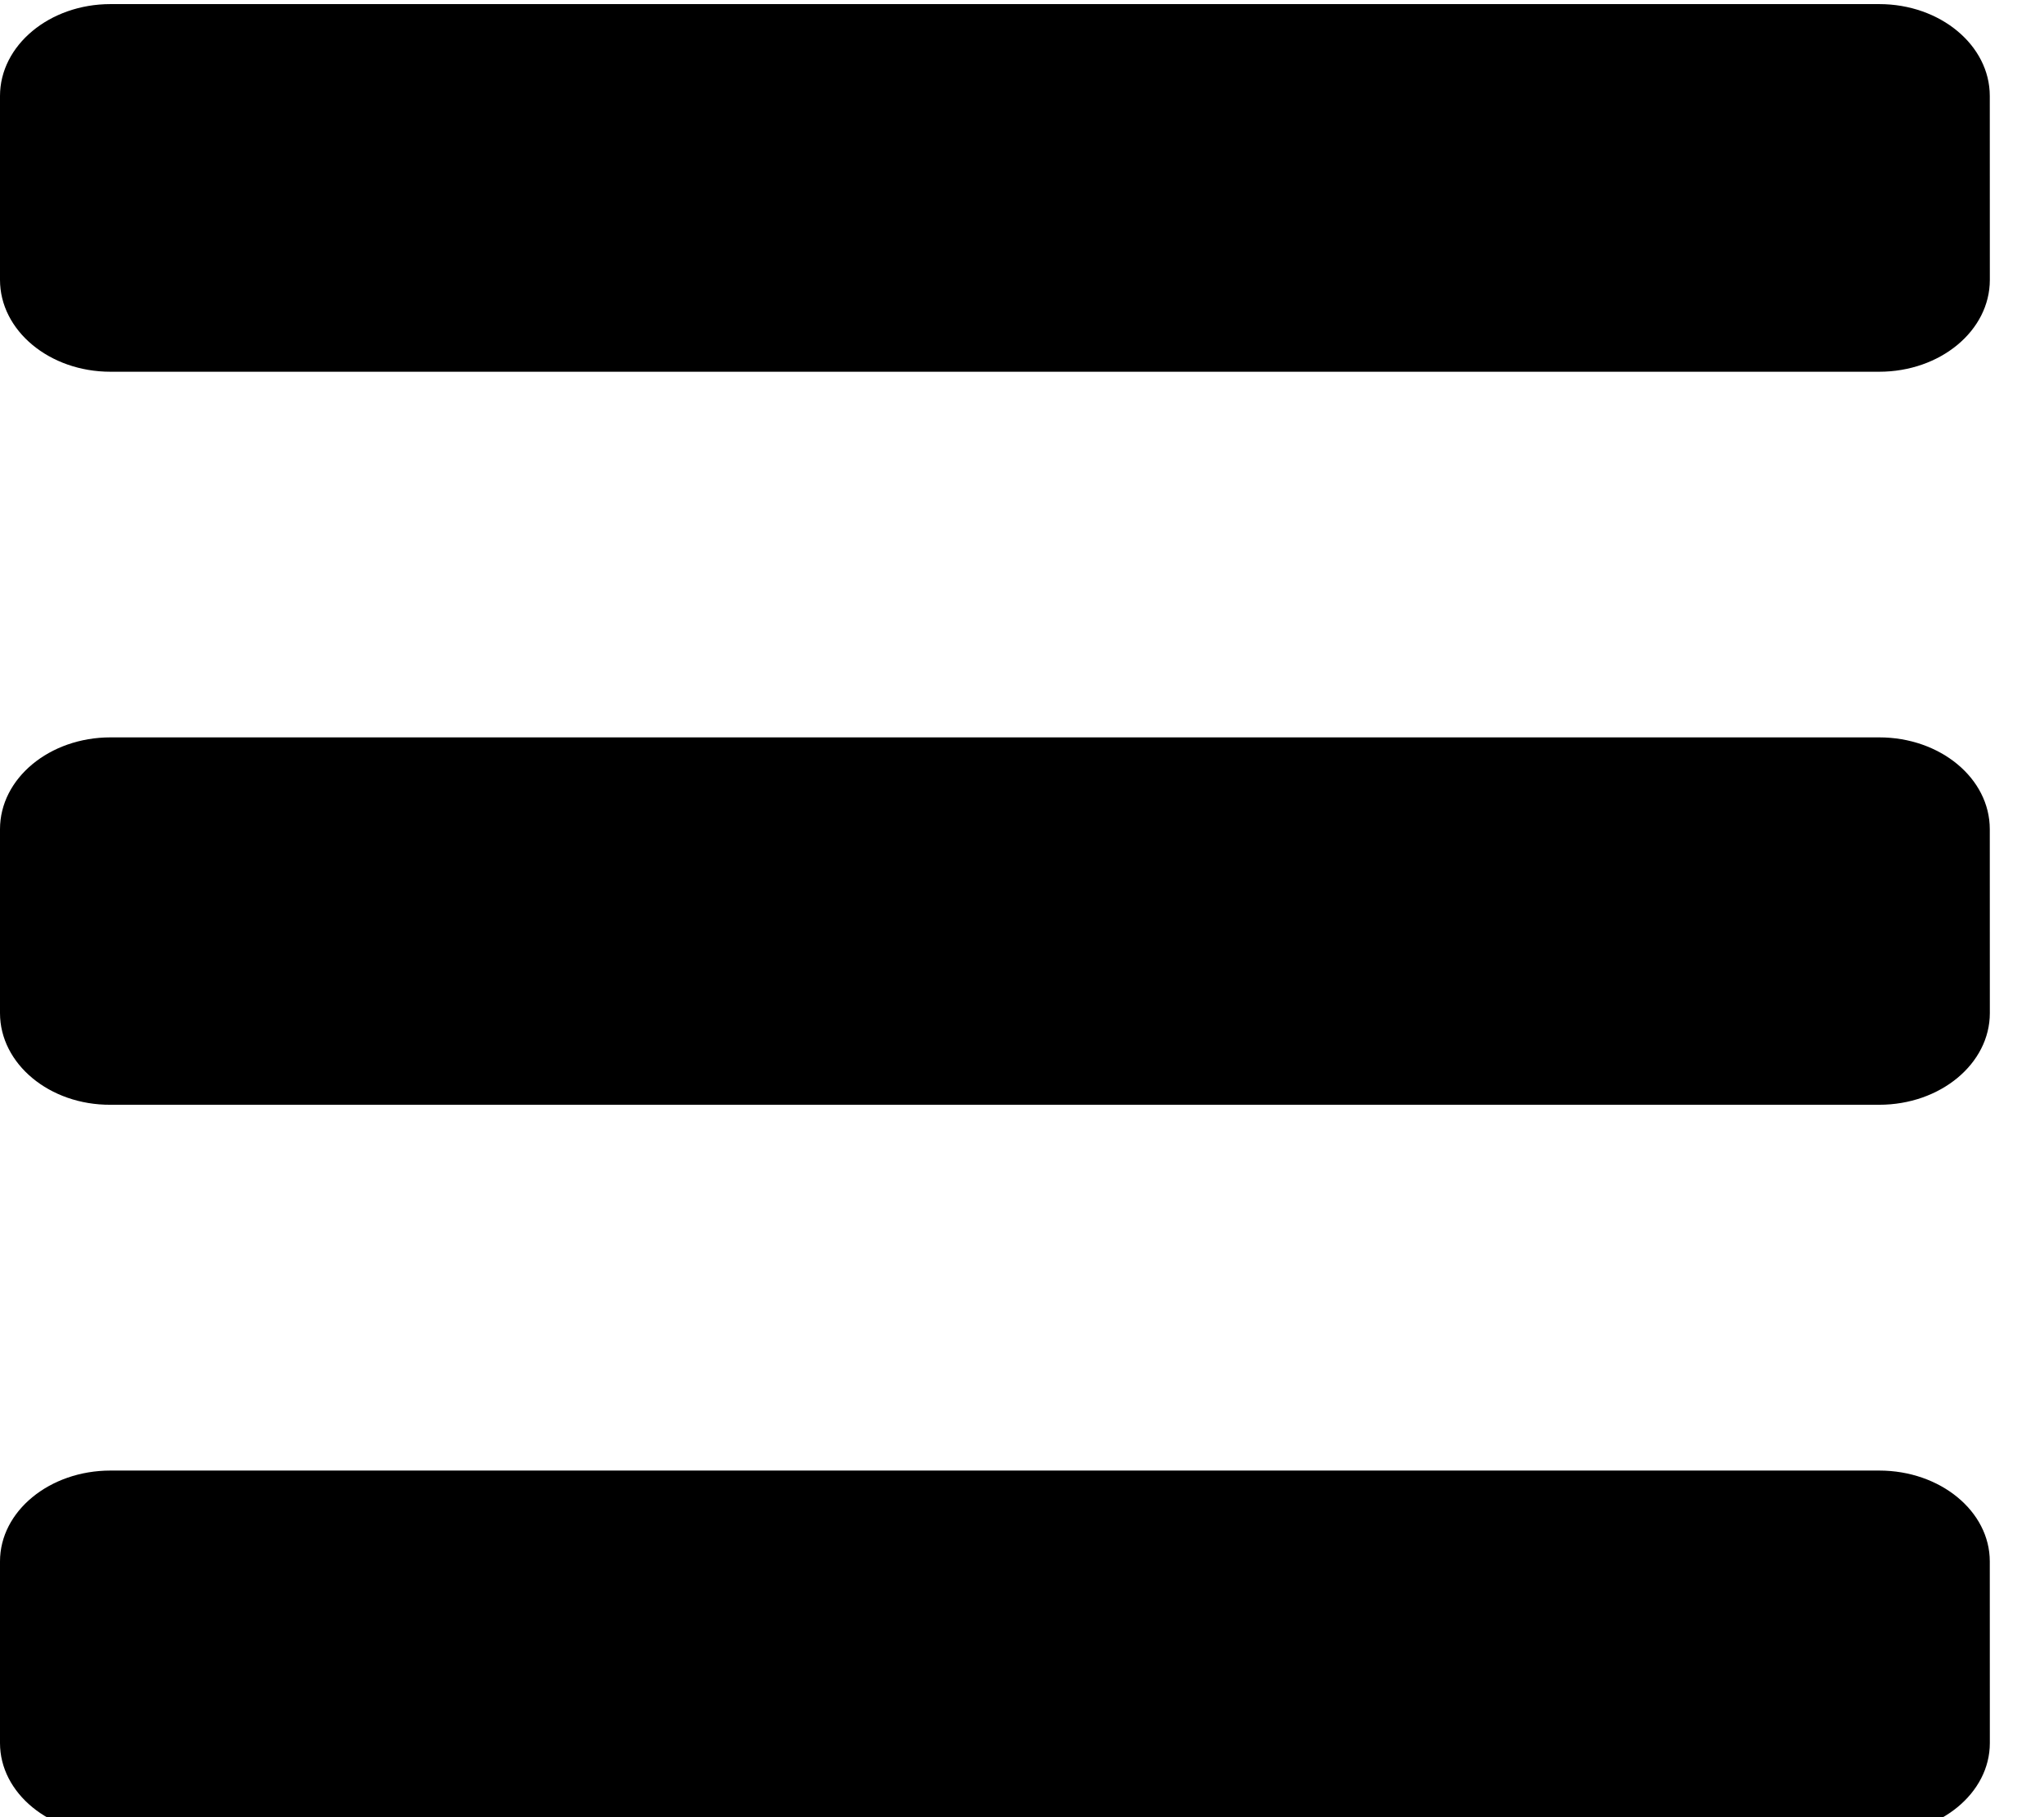 <?xml version="1.0" encoding="utf-8"?>
<!-- Generator: Adobe Illustrator 13.0.0, SVG Export Plug-In . SVG Version: 6.00 Build 14948)  -->
<!DOCTYPE svg PUBLIC "-//W3C//DTD SVG 1.1//EN" "http://www.w3.org/Graphics/SVG/1.1/DTD/svg11.dtd">
<svg version="1.1" id="Layer_1" xmlns="http://www.w3.org/2000/svg" xmlns:xlink="http://www.w3.org/1999/xlink" x="0px" y="0px"
	 width="40.91px" height="36.363px" viewBox="0 0 40.91 36.363" enable-background="new 0 0 40.91 36.363" xml:space="preserve">
<g>
	<path d="M39.826,34.881c0,1.003-0.991,1.816-2.215,1.816H2.212C0.991,36.697,0,35.884,0,34.881v-3.635
		c0-1.003,0.991-1.818,2.212-1.818h35.399c1.224,0,2.214,0.815,2.214,1.818L39.826,34.881L39.826,34.881z"/>
	<path d="M39.826,20.273c0,1.014-0.991,1.835-2.215,1.835H2.212C0.991,22.115,0,21.289,0,20.273v-3.679
		c0-1.018,0.991-1.838,2.212-1.838h35.399c1.224,0,2.214,0.82,2.214,1.838L39.826,20.273L39.826,20.273z"/>
	<path d="M39.826,5.6c0,1.018-0.991,1.839-2.215,1.839H2.212C0.991,7.44,0,6.616,0,5.6V1.921c0-1.014,0.991-1.839,2.212-1.839
		h35.399c1.224,0,2.214,0.825,2.214,1.839L39.826,5.6L39.826,5.6z"/>
</g>
</svg>
